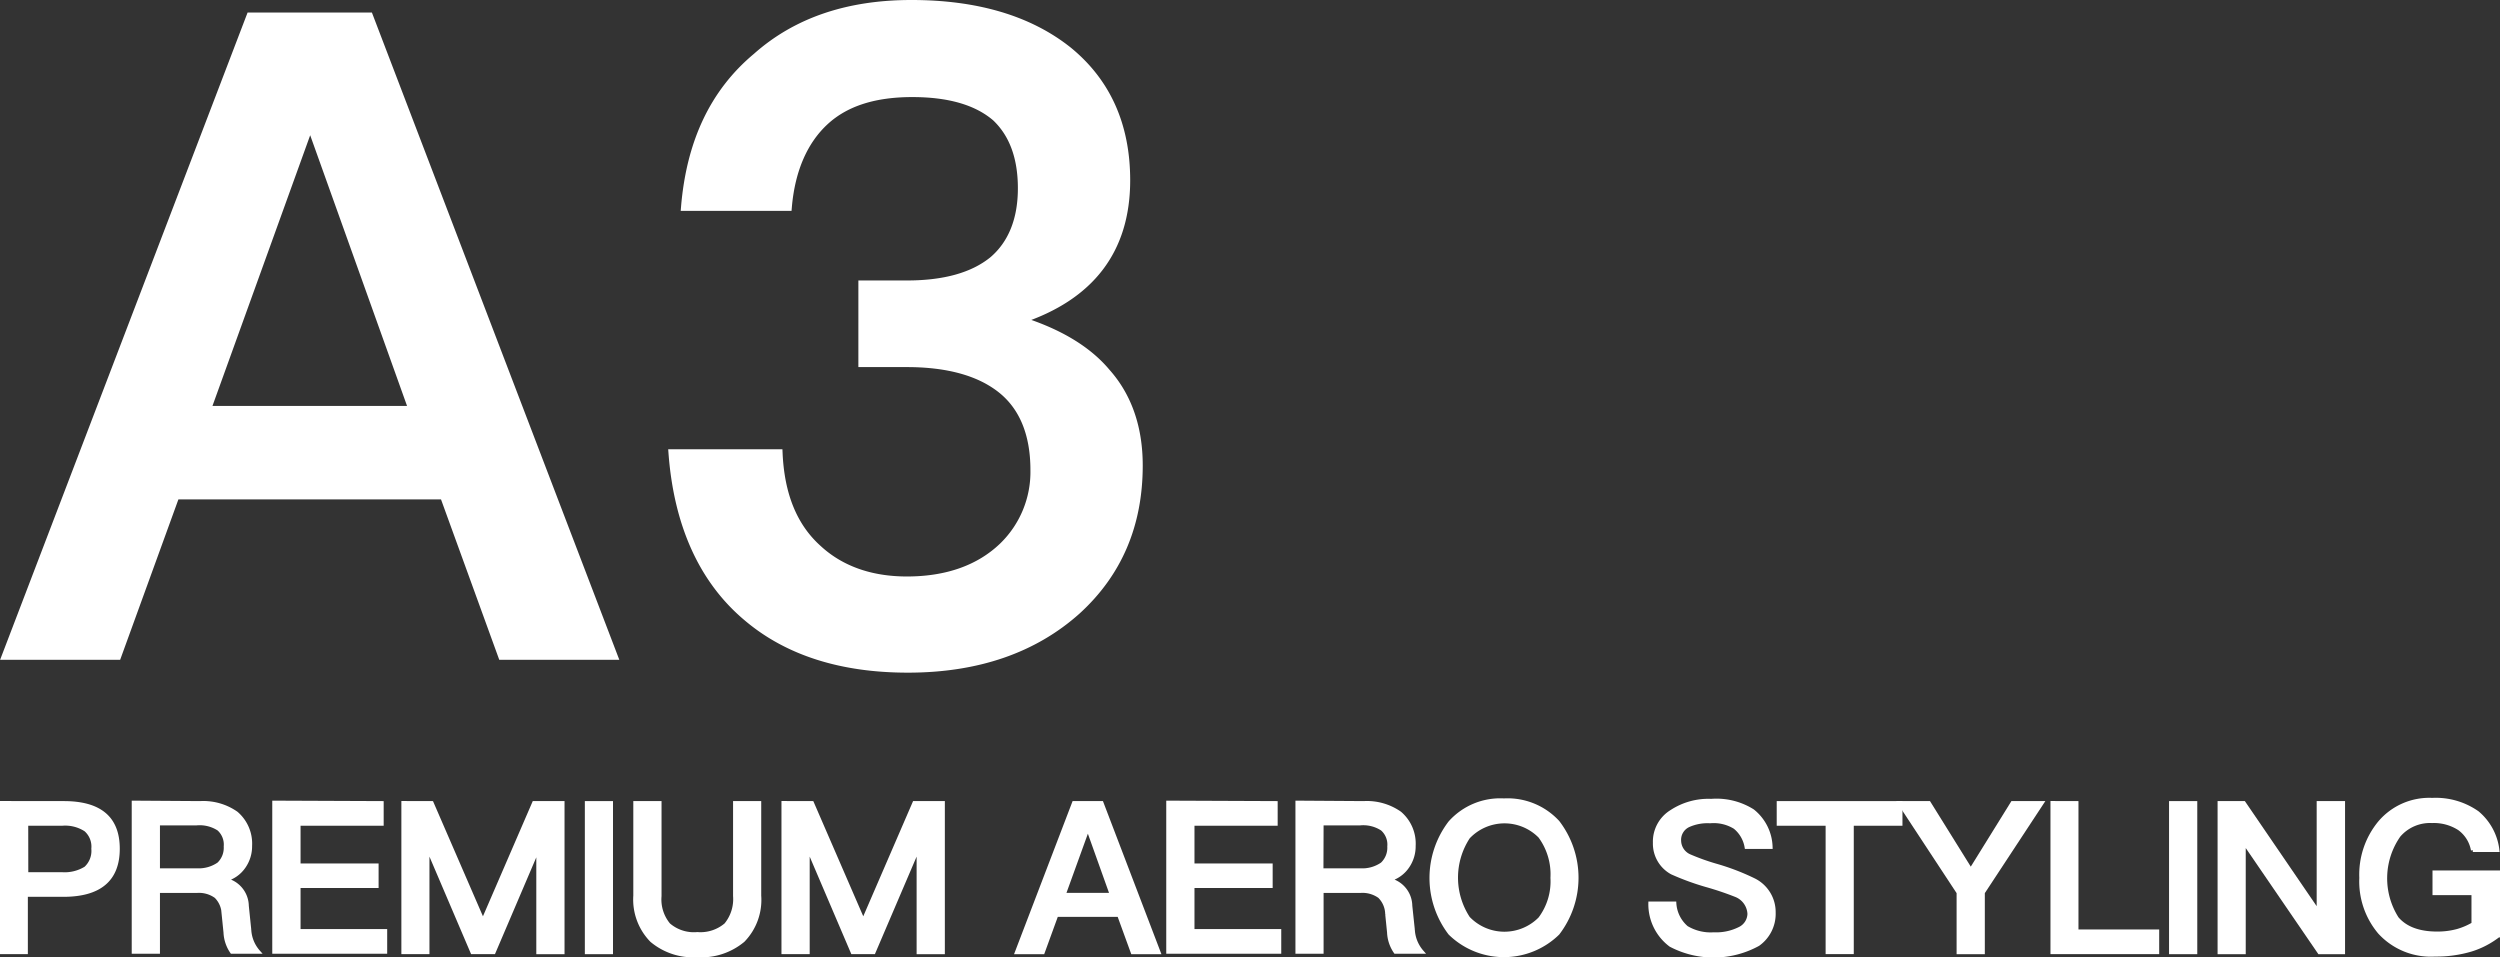 <svg xmlns="http://www.w3.org/2000/svg" viewBox="0 0 334.79 128.16"><rect x="0" y="0" width="334.79" height="128.16" fill="#333333" stroke="none"/><defs><style>.cls-1,.cls-2{fill:#fff;stroke:#fff;stroke-miterlimit:10;}.cls-2{stroke-width:0.5px;}</style></defs><g id="レイヤー_2" data-name="レイヤー 2"><g id="main_image"><path class="cls-1" d="M49.46,2.18,82.21,87.86h-15l-7.8-21.48H23.54l-7.8,21.48H.74L33.5,2.18Zm5.76,52.68L41.78,17.3H41.3L27.74,54.86Z"/><path class="cls-1" d="M143.05,6.74c5.16,4.2,7.8,10,7.8,17.4,0,9.36-4.8,15.6-14.28,18.72,5,1.56,9,3.84,11.64,7,2.88,3.24,4.32,7.44,4.32,12.48q0,11.88-8.28,19.44c-5.76,5.16-13.32,7.8-22.68,7.8-8.87,0-16.07-2.28-21.47-6.84-6-5-9.36-12.48-10.08-22.08H104.3c.24,5.52,1.92,9.84,5.28,12.84,3,2.76,7,4.2,11.87,4.2,5.4,0,9.72-1.56,12.84-4.56a13.85,13.85,0,0,0,4.2-10.2c0-4.92-1.56-8.52-4.44-10.8s-7.08-3.48-12.6-3.48h-6V38.06h6q7.56,0,11.52-3.24c2.52-2.16,3.84-5.4,3.84-9.6s-1.2-7.32-3.48-9.48q-3.78-3.24-11.16-3.24c-5,0-8.87,1.2-11.63,3.72s-4.56,6.36-5,11.52H91.7c.72-8.64,3.84-15.36,9.6-20.16C106.7,2.78,113.66.5,122.05.5,130.69.5,137.77,2.54,143.05,6.74Z"/><path class="cls-2" d="M8.54,107.53c4.81,0,7.25,2,7.25,6.13s-2.44,6.19-7.31,6.19h-5v7.67H.25v-20Zm-5,9.52H8.29a5.37,5.37,0,0,0,3.19-.78,3.15,3.15,0,0,0,1-2.61,3,3,0,0,0-1-2.54,5.05,5.05,0,0,0-3.16-.79H3.53Z"/><path class="cls-2" d="M26.79,107.53a7.7,7.7,0,0,1,4.85,1.37,5.35,5.35,0,0,1,1.87,4.37,4.75,4.75,0,0,1-.84,2.77,4.31,4.31,0,0,1-2.54,1.77v0a3.63,3.63,0,0,1,2.94,3.5l.33,3.22a4.82,4.82,0,0,0,1.21,2.94H31.05a4.94,4.94,0,0,1-.87-2.6l-.25-2.46a3.42,3.42,0,0,0-1-2.36,3.88,3.88,0,0,0-2.57-.72H21.17v8.14H17.89v-20Zm-5.62,9h5.18a4.7,4.7,0,0,0,2.94-.82,3,3,0,0,0,.92-2.35,2.81,2.81,0,0,0-.92-2.35,4.68,4.68,0,0,0-2.94-.73H21.17Z"/><path class="cls-2" d="M51.13,107.53v2.8H40v5.55H50.45v2.79H40v6H51.6v2.8H36.71v-20Z"/><path class="cls-2" d="M57.82,107.53l6.8,15.68h.11l6.78-15.68h3.84v20H72.07V113.75H72l-5.88,13.77H63.25l-5.88-13.77h-.11v13.77H54v-20Z"/><path class="cls-2" d="M81.84,107.53v20H78.57v-20Z"/><path class="cls-2" d="M88.34,107.53V120a5.31,5.31,0,0,0,1.2,3.84,5.17,5.17,0,0,0,3.84,1.23,5.26,5.26,0,0,0,3.83-1.23A5.4,5.4,0,0,0,98.42,120V107.53h3.27v12.41a7.78,7.78,0,0,1-2.18,6,8.73,8.73,0,0,1-6.13,2,8.65,8.65,0,0,1-6.11-2,7.84,7.84,0,0,1-2.21-6V107.53Z"/><path class="cls-2" d="M108.75,107.53l6.8,15.68h.11l6.78-15.68h3.84v20H123V113.75h-.11L117,127.52h-2.83l-5.88-13.77h-.11v13.77h-3.28v-20Z"/><path class="cls-2" d="M147.53,107.53l7.64,20h-3.5l-1.82-5h-8.37l-1.82,5h-3.5l7.65-20Zm1.34,12.29-3.13-8.76h-.11l-3.17,8.76Z"/><path class="cls-2" d="M170.85,107.53v2.8H159.71v5.55h10.47v2.79H159.71v6h11.62v2.8h-14.9v-20Z"/><path class="cls-2" d="M182.61,107.53a7.7,7.7,0,0,1,4.85,1.37,5.35,5.35,0,0,1,1.87,4.37,4.75,4.75,0,0,1-.84,2.77,4.31,4.31,0,0,1-2.55,1.77v0a3.61,3.61,0,0,1,2.94,3.5l.34,3.22a4.87,4.87,0,0,0,1.2,2.94h-3.55a4.94,4.94,0,0,1-.87-2.6l-.25-2.46a3.42,3.42,0,0,0-1-2.36,3.91,3.91,0,0,0-2.58-.72H177v8.14h-3.27v-20Zm-5.63,9h5.18a4.66,4.66,0,0,0,2.94-.82,3,3,0,0,0,.93-2.35,2.78,2.78,0,0,0-.93-2.35,4.64,4.64,0,0,0-2.94-.73H177Z"/><path class="cls-2" d="M208.62,110.11a12.23,12.23,0,0,1,0,14.87,10.32,10.32,0,0,1-14.44,0,12.22,12.22,0,0,1,0-14.81,9,9,0,0,1,7.22-3A9.14,9.14,0,0,1,208.62,110.11Zm-12,2a9.88,9.88,0,0,0,0,10.84,6.7,6.7,0,0,0,9.61.08,8.32,8.32,0,0,0,1.65-5.48,8.58,8.58,0,0,0-1.65-5.55,6.67,6.67,0,0,0-9.61.11Z"/><path class="cls-2" d="M234.72,108.6a6.4,6.4,0,0,1,2.41,4.84h-3.25a4.36,4.36,0,0,0-1.54-2.66A5.43,5.43,0,0,0,229,110a6.23,6.23,0,0,0-2.89.53,2.13,2.13,0,0,0-1.23,2.07,2.29,2.29,0,0,0,1.4,2.05,29.47,29.47,0,0,0,3.42,1.23,31.11,31.11,0,0,1,5.23,2,4.78,4.78,0,0,1,2.61,4.31,5,5,0,0,1-2.1,4.26,12.36,12.36,0,0,1-11.71.11,6.83,6.83,0,0,1-2.74-5.58h3.25a4.65,4.65,0,0,0,1.62,3.25,6.29,6.29,0,0,0,3.64.87,7,7,0,0,0,3.47-.73,2.27,2.27,0,0,0,1.29-2,2.84,2.84,0,0,0-1.87-2.52,41.14,41.14,0,0,0-3.9-1.31,34.57,34.57,0,0,1-4.59-1.68,4.42,4.42,0,0,1-2.3-4,4.71,4.71,0,0,1,2.25-4.17,9,9,0,0,1,5.31-1.46A9.1,9.1,0,0,1,234.72,108.6Z"/><path class="cls-2" d="M254.52,107.53v2.8H248v17.19h-3.27V110.33h-6.55v-2.8Z"/><path class="cls-2" d="M258.32,107.53l5.6,9,5.58-9h3.94l-7.89,12v8h-3.28v-8l-7.89-12Z"/><path class="cls-2" d="M278.09,107.53v17.19H288.9v2.8H274.84v-20Z"/><path class="cls-2" d="M294,107.53v20h-3.28v-20Z"/><path class="cls-2" d="M300.49,107.53,310.38,122h.11V107.53h3.3v20H310.6l-10-14.61h-.11v14.61h-3.27v-20Z"/><path class="cls-2" d="M331.77,108.85a7.65,7.65,0,0,1,2.69,5h-3.31a4.56,4.56,0,0,0-1.79-2.88,6.27,6.27,0,0,0-3.67-1,5.5,5.5,0,0,0-4.45,1.91A10,10,0,0,0,321,123q1.72,2,5.38,2a10.17,10.17,0,0,0,2.69-.34,9.17,9.17,0,0,0,2.15-.92v-4.12H326v-2.8h8.57v8.46a11.58,11.58,0,0,1-3.64,1.9,16.27,16.27,0,0,1-4.84.67,9.29,9.29,0,0,1-7.42-3,10.57,10.57,0,0,1-2.47-7.28,10.93,10.93,0,0,1,2.47-7.39,8.69,8.69,0,0,1,7.05-3.08A9.68,9.68,0,0,1,331.77,108.85Z"/></g></g></svg>